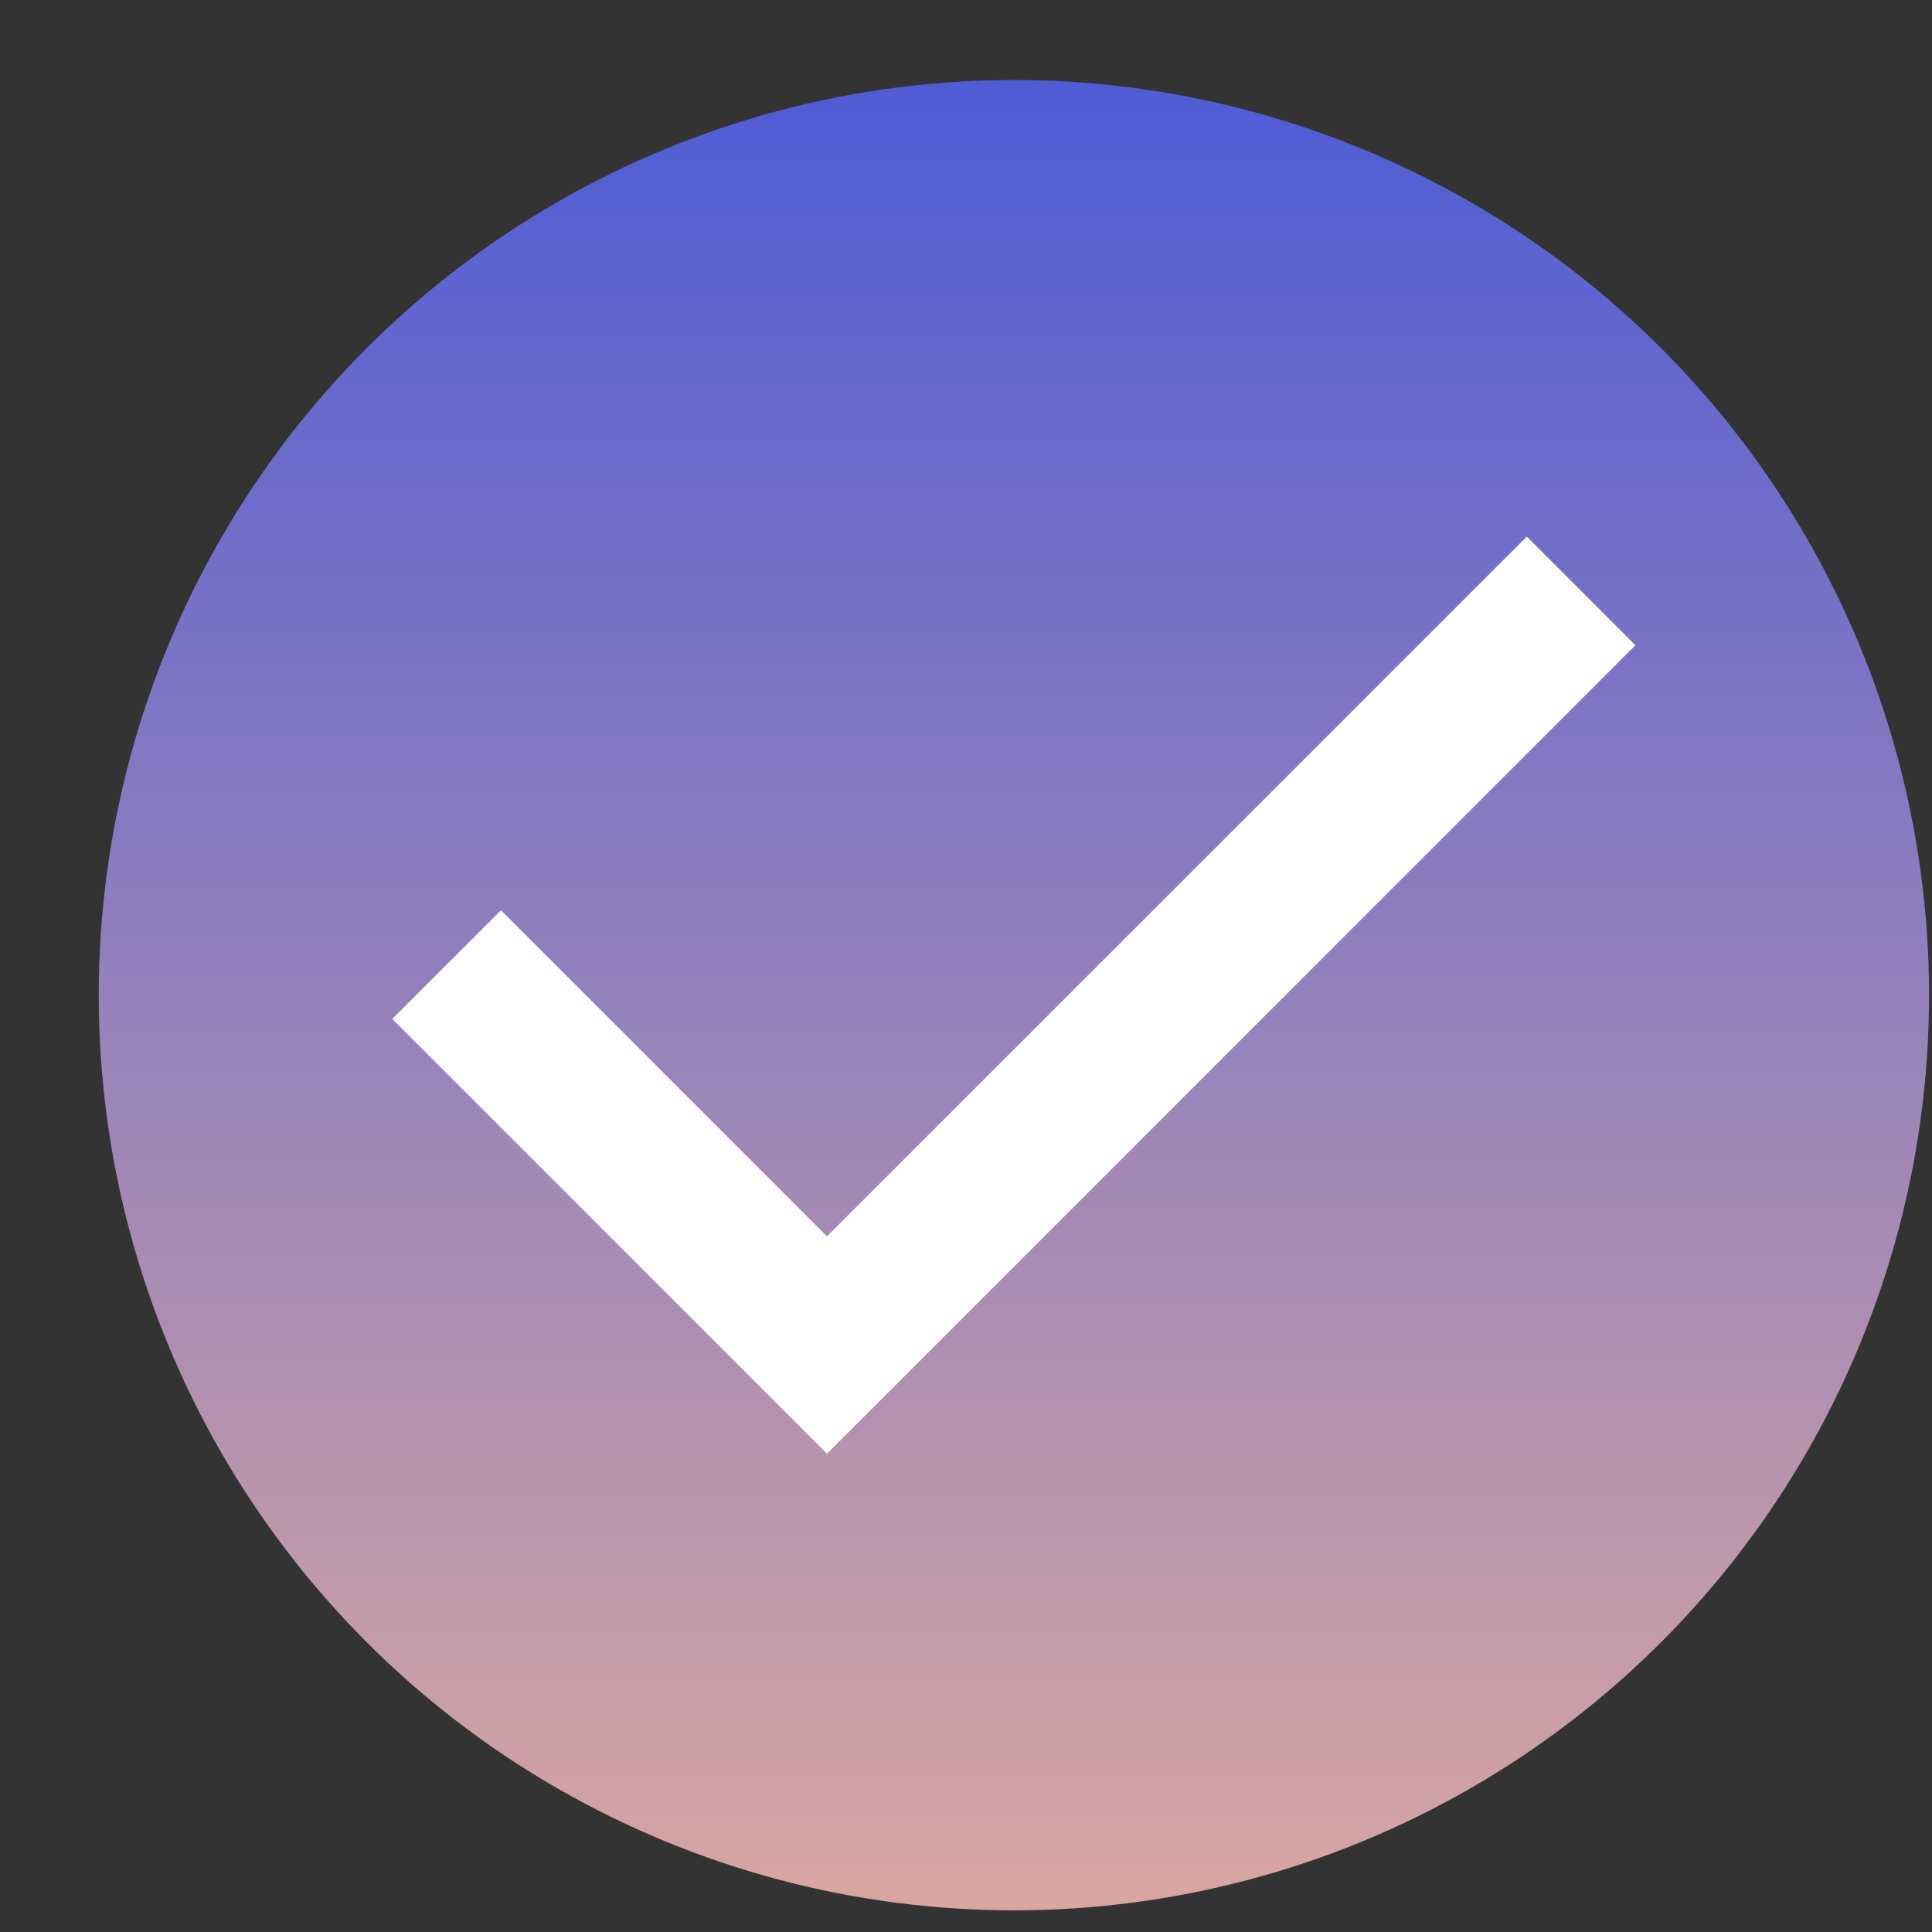 <svg width="19" height="19" viewBox="0 0 19 19" fill="none" xmlns="http://www.w3.org/2000/svg">
<rect x="0" y="0" width="19" height="19" fill="#333333" stroke="none"/>
<circle cx="9.971" cy="9.787" r="9" fill="url(#paint0_linear_914_61219)"/>
<path d="M8.133 14.296L3.858 10.021L4.927 8.952L8.133 12.159L15.015 5.277L16.083 6.346L8.133 14.296Z" fill="white"/>
<defs>
<linearGradient id="paint0_linear_914_61219" x1="9.971" y1="0.787" x2="9.971" y2="18.787" gradientUnits="userSpaceOnUse">
<stop stop-color="#4F5CD6"/>
<stop offset="1" stop-color="#D9A6A1"/>
</linearGradient>
</defs>
</svg>
